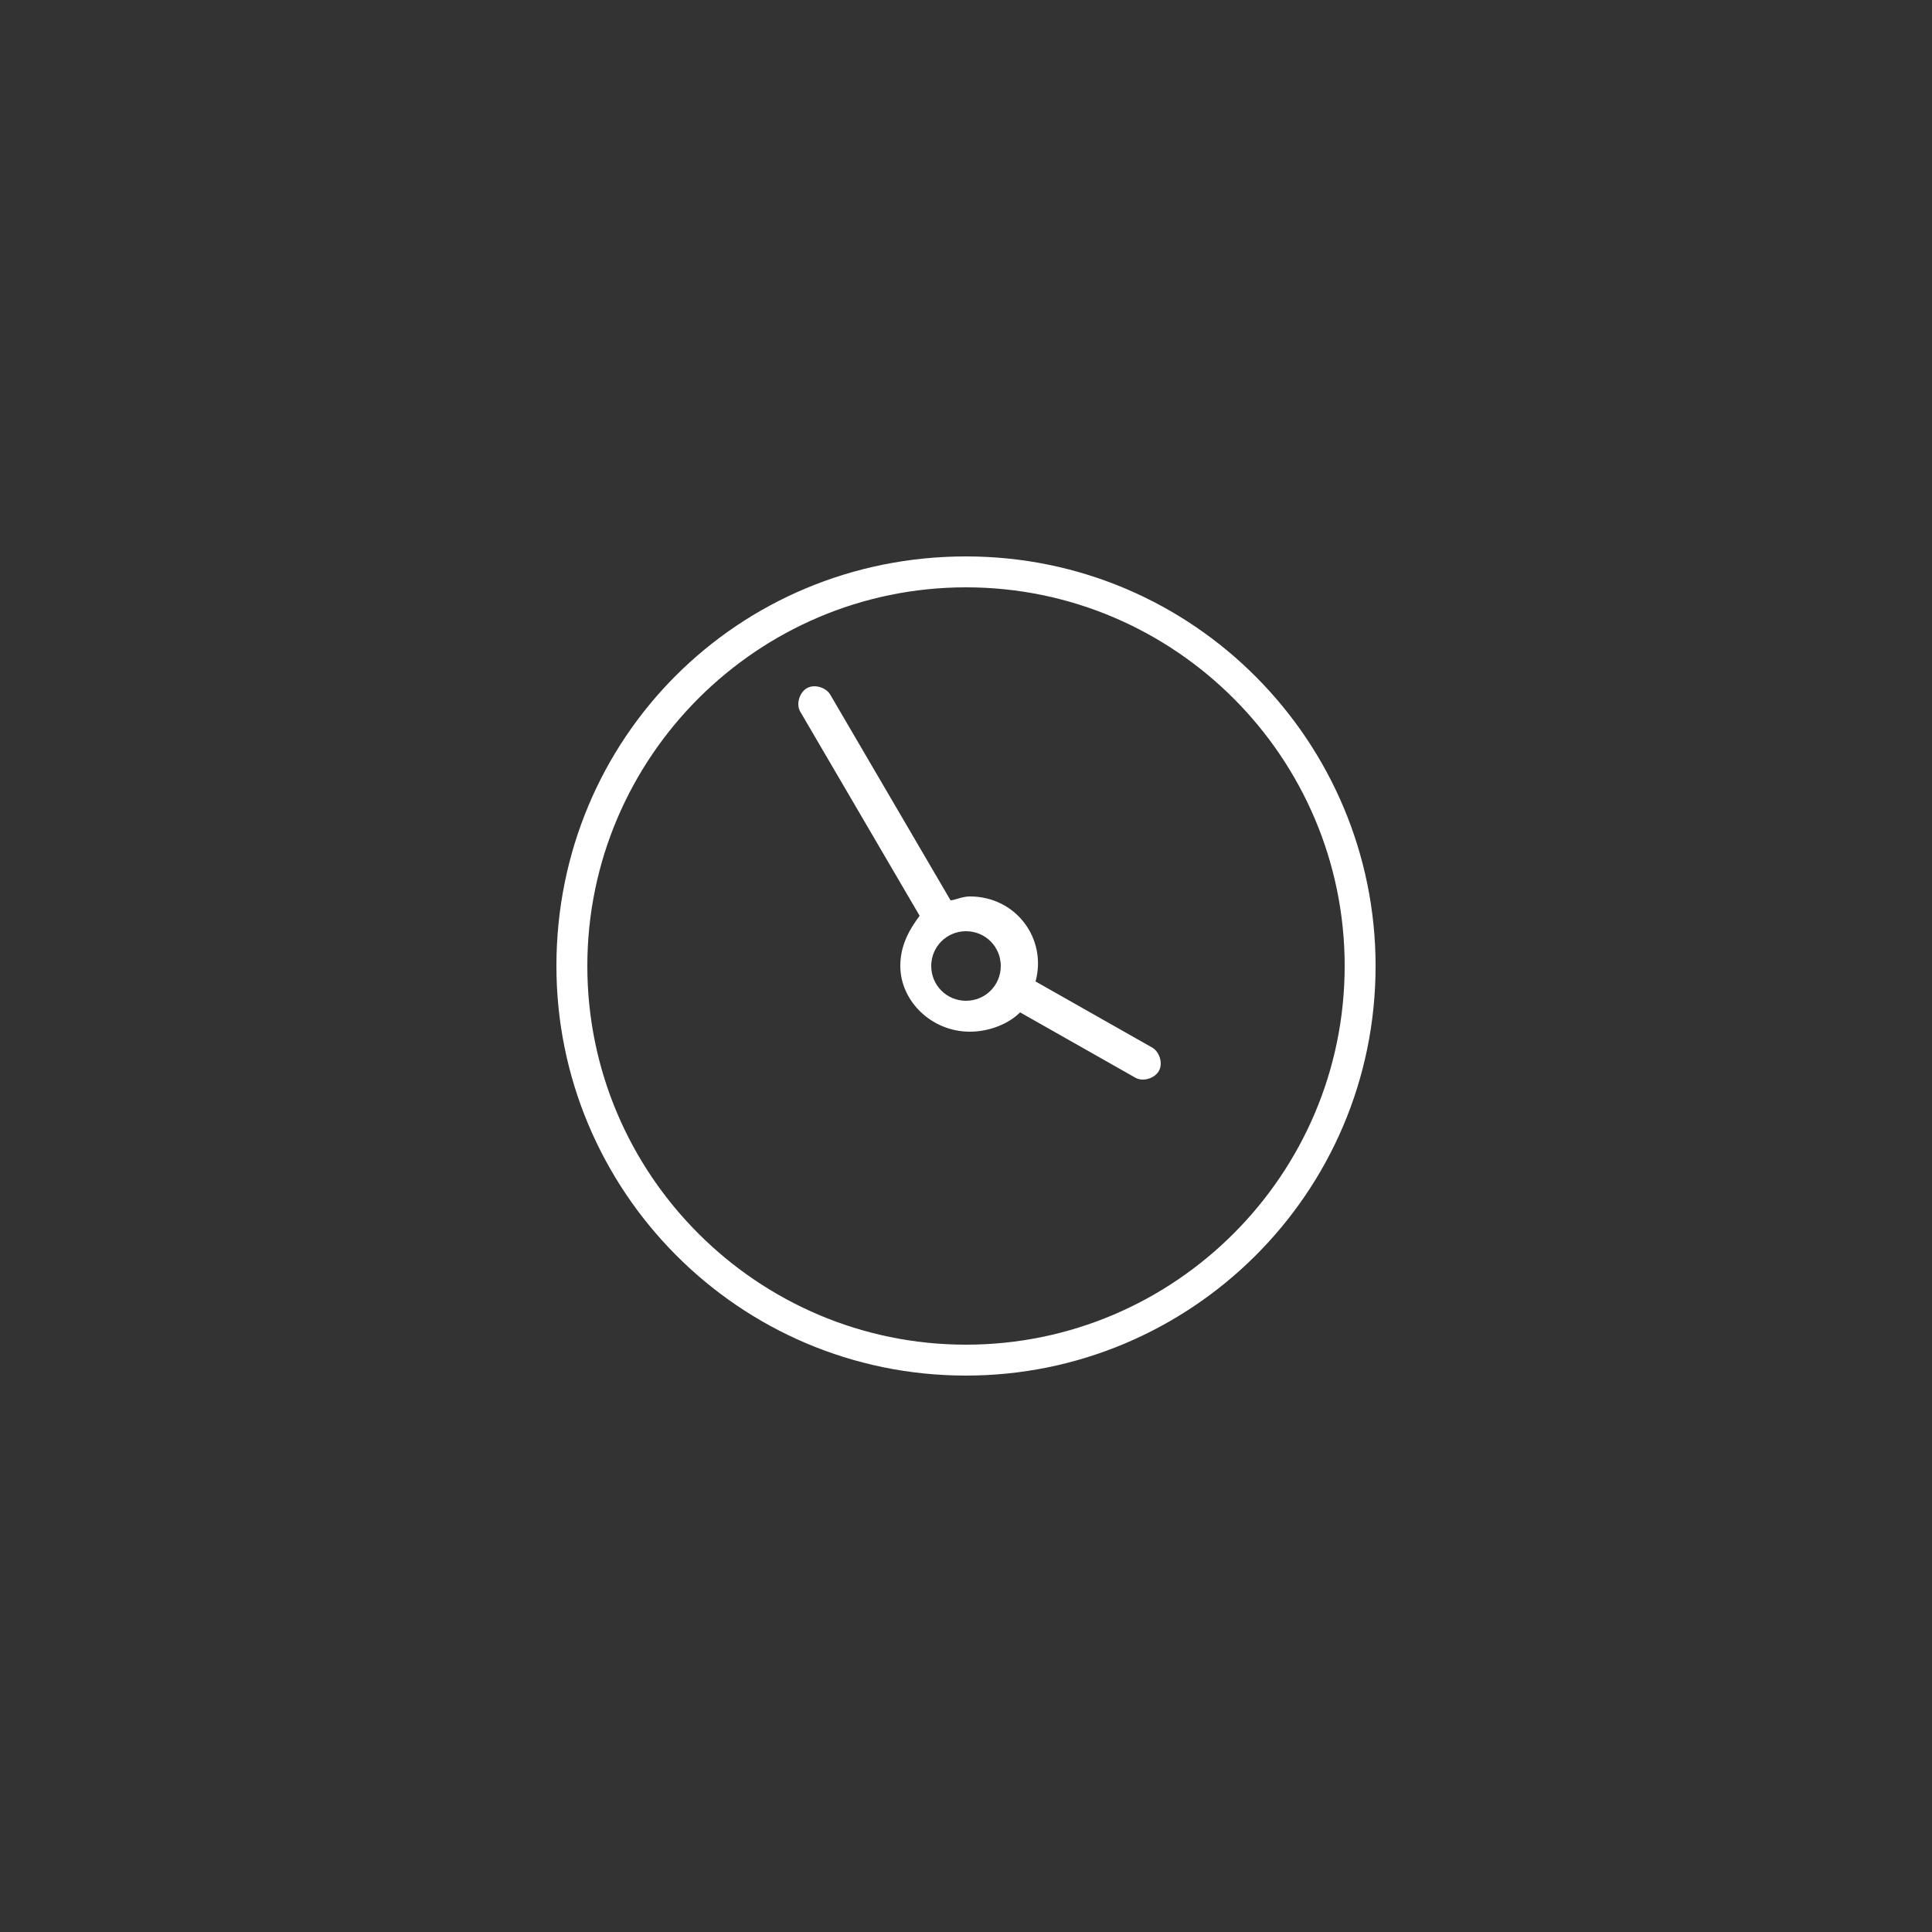 <?xml version="1.0" encoding="UTF-8"?>
<!-- Generator: Adobe Illustrator 21.0.2, SVG Export Plug-In . SVG Version: 6.00 Build 0)  -->
<svg version="1.1" xmlns="http://www.w3.org/2000/svg" xmlns:xlink="http://www.w3.org/1999/xlink" x="0px" y="0px" viewBox="0 0 50 50" style="enable-background:new 0 0 50 50;" xml:space="preserve">
<rect x="0" y="0" width="50" height="50" fill="#333333" stroke="none"/>
<style type="text/css">
	.st0{display:none;}
	.st1{display:inline;}
	.st2{fill:#FFFFFF;}
	.st3{fill:#FFFFFF;stroke:#FFFFFF;stroke-width:0.208;stroke-miterlimit:10;}
	.st4{fill:#ED5220;}
	.st5{display:inline;fill:none;stroke:#FFFFFF;stroke-miterlimit:10;}
	.st6{display:inline;fill:#FFFFFF;}
	.st7{display:inline;fill:#6B6B6B;}
</style>
<g id="Ebene_1" class="st0">
	<g id="_x36_" class="st1">
		<g>
			<path class="st2" d="M36.8,34.5H13.2c-1.2,0-2.2-1-2.2-2.2V17.7c0-1.2,1-2.2,2.2-2.2h23.5c1.2,0,2.2,1,2.2,2.2v14.5     C39,33.5,38,34.5,36.8,34.5z M13.2,16.5c-0.7,0-1.2,0.6-1.2,1.2v14.5c0,0.7,0.6,1.2,1.2,1.2h23.5c0.7,0,1.2-0.6,1.2-1.2V17.7     c0-0.7-0.6-1.2-1.2-1.2H13.2z"/>
		</g>
		<g>
			<path class="st2" d="M25,27.6c-0.1,0-0.2,0-0.3-0.1l-13.3-8.8c-0.2-0.1-0.3-0.4-0.1-0.7c0.1-0.2,0.4-0.3,0.7-0.1l13,8.6L38,18     c0.2-0.1,0.5-0.1,0.7,0.1c0.1,0.2,0.1,0.5-0.1,0.7l-13.3,8.8C25.2,27.6,25.1,27.6,25,27.6z"/>
		</g>
	</g>
</g>
<g id="Ebene_2" class="st0">
	<g id="_x39_" class="st1">
		<g>
			<path class="st2" d="M32.7,25.4L32.7,25.4c-0.3,0-0.5-0.2-0.5-0.5c0-1.1-0.2-2.2-0.7-3.2c-1.2-2.5-3.8-4.1-6.6-4.2     c-0.3,0-0.5-0.2-0.5-0.5c0-0.3,0.2-0.5,0.5-0.5c0,0,0,0,0,0c1.5,0,3,0.5,4.3,1.3c1.3,0.8,2.4,2,3.1,3.5c0.6,1.2,0.8,2.4,0.8,3.6     C33.2,25.1,33,25.4,32.7,25.4z"/>
		</g>
		<g>
			<path class="st2" d="M37.2,25.4L37.2,25.4c-0.3,0-0.5-0.2-0.5-0.5c0-1.8-0.4-3.6-1.2-5.2c-2-4.1-6.1-6.7-10.7-6.8     c-0.3,0-0.5-0.2-0.5-0.5c0-0.3,0.2-0.5,0.5-0.5c0,0,0,0,0,0c2.4,0,4.7,0.7,6.7,1.9c2.1,1.3,3.7,3.1,4.8,5.3     c0.9,1.8,1.3,3.7,1.3,5.6C37.7,25.1,37.5,25.4,37.2,25.4z"/>
		</g>
		<g>
			<path class="st2" d="M32.1,38.2c-1.9,0-4.1-0.8-6.6-2.5c-2.6-1.7-4.8-3.9-6.2-5.4c-2.7-2.9-4.8-5.9-6-8.6c-0.7-1.6-1-3-1-4.3     c0-1.4,0.4-2.7,1.3-3.7l0.9-1.2c0.4-0.5,0.9-0.7,1.5-0.7c0.6,0,1.1,0.2,1.5,0.6l3.4,3.6c0.6,0.7,0.7,1.8,0.1,2.5l-1.5,2.1     c0.1,0.4,0.9,2,4.2,5.5c3.3,3.5,4.8,4.4,5.2,4.5l2.2-1.4c0.3-0.2,0.7-0.3,1.1-0.3c0.5,0,1,0.2,1.4,0.6l3.4,3.6     c0.4,0.4,0.6,1,0.5,1.6c-0.1,0.6-0.4,1.1-0.8,1.4l-1.2,0.9C34.4,37.8,33.3,38.2,32.1,38.2z M16,12.8c-0.3,0-0.6,0.1-0.8,0.4     l-0.9,1.2c0,0,0,0,0,0c-3,3.5,1,10.2,5.7,15.2c4.5,4.8,9,7.6,12.1,7.6c1,0,1.9-0.3,2.7-0.9c0,0,0,0,0,0l1.2-0.9     c0.2-0.2,0.4-0.4,0.4-0.7c0-0.3-0.1-0.6-0.3-0.8l-3.4-3.6c-0.2-0.2-0.4-0.3-0.7-0.3c-0.2,0-0.4,0.1-0.5,0.2c0,0,0,0,0,0l-2.4,1.5     c-0.1,0.1-0.2,0.1-0.3,0.1c-0.3,0-1.7-0.4-5.9-4.9c-4.2-4.6-4.5-6-4.5-6.3c0-0.1,0-0.2,0.1-0.3l1.7-2.3c0,0,0,0,0,0     c0.3-0.4,0.3-0.9,0-1.3l-3.4-3.6C16.6,12.9,16.3,12.8,16,12.8z"/>
		</g>
	</g>
</g>
<g id="Ebene_3" class="st0">
	<g id="_x31_6_1_" class="st1">
		<g>
			<path d="M13.5,32.3c-0.1,0-0.1,0-0.2,0c-0.2-0.1-0.3-0.2-0.3-0.4v-4.1h-2.9c-0.8,0-1.4-0.6-1.4-1.4V15.2c0-0.8,0.6-1.4,1.4-1.4     h19.1c0.8,0,1.4,0.6,1.4,1.4v6.5c0,0.3-0.2,0.5-0.5,0.5s-0.5-0.2-0.5-0.5v-6.5c0-0.2-0.2-0.4-0.4-0.4H10.2     c-0.2,0-0.4,0.2-0.4,0.4v11.2c0,0.2,0.2,0.4,0.4,0.4h3.3c0.3,0,0.5,0.2,0.5,0.5v3.5l3.7-3.7c0.1-0.1,0.2-0.2,0.4-0.2h5.8     c0.3,0,0.5,0.2,0.5,0.5c0,0.3-0.2,0.5-0.5,0.5h-5.6l-4.5,4.5C13.8,32.3,13.6,32.3,13.5,32.3z"/>
		</g>
		<g>
			<path d="M37.4,36.2c-0.1,0-0.2,0-0.3-0.1l-3.5-3.5h-8.7c-0.7,0-1.2-0.5-1.2-1.2v-8.9c0-0.7,0.5-1.2,1.2-1.2H40     c0.7,0,1.2,0.5,1.2,1.2v8.9c0,0.7-0.5,1.2-1.2,1.2h-2.2v3.2c0,0.2-0.1,0.4-0.3,0.4C37.5,36.2,37.4,36.2,37.4,36.2z M34.1,31.8     l2.8,2.8V32c0-0.3,0.2-0.5,0.5-0.5H40c0.1,0,0.2-0.1,0.2-0.2v-8.9c0-0.1-0.1-0.2-0.2-0.2H24.8c-0.1,0-0.2,0.1-0.2,0.2v8.9     c0,0.1,0.1,0.2,0.2,0.2h8.9C33.9,31.6,34,31.7,34.1,31.8z"/>
		</g>
	</g>
</g>
<g id="Ebene_4" class="st0">
	<g class="st1">
		<g>
			<path class="st3" d="M39.9,30.4c0.2,0,0.3-0.1,0.4-0.2c0.2-0.2,0.1-0.6-0.1-0.7l-14.9-9.8c-0.2-0.1-0.4-0.1-0.6,0L9.8,29.5     c-0.2,0.2-0.3,0.5-0.1,0.7c0.2,0.2,0.5,0.3,0.7,0.1L25,20.7l14.6,9.6C39.7,30.4,39.8,30.4,39.9,30.4z"/>
		</g>
	</g>
</g>
<g id="Ebene_5" class="st0">
	<g class="st1">
		<g>
			<g>
				<path class="st4" d="M10.9,39.9c0,0.2,0.1,0.3,0.2,0.4c0.2,0.2,0.6,0.1,0.7-0.1l9.8-14.9c0.1-0.2,0.1-0.4,0-0.6L11.9,9.8      c-0.2-0.2-0.5-0.3-0.7-0.1c-0.2,0.2-0.3,0.5-0.1,0.7L20.6,25L11,39.6C11,39.7,10.9,39.8,10.9,39.9z"/>
			</g>
		</g>
		<g>
			<g>
				<path class="st4" d="M19.9,39.9c0,0.2,0.1,0.3,0.2,0.4c0.2,0.2,0.6,0.1,0.7-0.1l9.8-14.9c0.1-0.2,0.1-0.4,0-0.6L20.8,9.8      c-0.2-0.2-0.5-0.3-0.7-0.1c-0.2,0.2-0.3,0.5-0.1,0.7L29.6,25L20,39.6C19.9,39.7,19.9,39.8,19.9,39.9z"/>
			</g>
		</g>
		<g>
			<g>
				<path class="st4" d="M28.8,39.9c0,0.2,0.1,0.3,0.2,0.4c0.2,0.2,0.6,0.1,0.7-0.1l9.8-14.9c0.1-0.2,0.1-0.4,0-0.6L29.7,9.8      c-0.2-0.2-0.5-0.3-0.7-0.1c-0.2,0.2-0.3,0.5-0.1,0.7L38.5,25l-9.6,14.6C28.8,39.7,28.8,39.8,28.8,39.9z"/>
			</g>
		</g>
	</g>
</g>
<g id="Ebene_6" class="st0">
	<path class="st5" d="M30,37.8H20c-0.5,0-0.9-0.4-0.9-0.9V20.4c0-0.5,0.4-0.9,0.9-0.9h10c0.5,0,0.9,0.4,0.9,0.9v16.5   C30.9,37.4,30.5,37.8,30,37.8z"/>
	<path class="st5" d="M30.4,16.1H19.6c-0.3,0-0.5-0.2-0.5-0.5V11c0-0.3,0.2-0.5,0.5-0.5h10.8c0.3,0,0.5,0.2,0.5,0.5v4.6   C30.9,15.9,30.7,16.1,30.4,16.1z"/>
</g>
<g id="Ebene_7" class="st0">
	<g class="st1">
		<g>
			<path class="st2" d="M27.2,19.7c0-0.2-0.1-0.3-0.2-0.4c-0.2-0.2-0.5-0.1-0.7,0.1l-3.5,5.3c-0.1,0.2-0.1,0.4,0,0.5l3.5,5.3     c0.2,0.2,0.5,0.3,0.7,0.1c0.2-0.2,0.3-0.5,0.1-0.7l-3.3-5l3.3-5C27.2,19.9,27.2,19.8,27.2,19.7z"/>
		</g>
	</g>
</g>
<g id="Ebene_8" class="st0">
	<g class="st1">
		<g>
			<path class="st2" d="M18,41.5c0,0.5,0.2,1,0.7,1.3c0.7,0.5,1.7,0.3,2.2-0.4l10.9-16.5c0.3-0.5,0.3-1.2,0-1.7L20.9,7.6     c-0.5-0.7-1.4-0.9-2.2-0.4c-0.7,0.5-0.9,1.4-0.4,2.2L28.6,25L18.3,40.7C18.1,40.9,18,41.2,18,41.5z"/>
		</g>
	</g>
</g>
<g id="Ebene_9" class="st0">
	<path class="st6" d="M20.4,34.8c-0.8,0.6-1.4,1-2,1c-0.7,0.1-1.2-0.2-1.3-0.9c-0.1-0.5,0.1-1.2,0.4-2.1c1.6-3.8,1.6-6.2-2.3-8.4   c-0.9-0.5-1.7-1.1-2.1-1.7c-0.4-0.6-0.4-1.2,0.2-1.6c0.4-0.2,1-0.4,2-0.4c1,0,2,0,3,0c2.1,0,3.2-0.4,3.9-2.5l1.1-3.3   c0.3-0.8,0.5-1.3,0.8-1.6c0.5-0.5,1.1-0.4,1.5,0c0.3,0.3,0.5,0.8,0.8,1.6l1.1,3.3c0.7,2.1,1.9,2.5,4,2.5c1,0,1.9,0,2.9,0   c1,0,1.6,0.2,2,0.4c0.7,0.4,0.7,1,0.2,1.6c-0.4,0.5-1.1,1.1-2.1,1.7c-3.8,2.2-3.9,4.6-2.3,8.4c0.4,0.9,0.5,1.6,0.4,2.1   c-0.1,0.7-0.6,1-1.3,0.9c-0.5-0.1-1.2-0.4-2-1c-2.1-1.7-3.4-2.5-4.6-2.5C23.8,32.3,22.5,33.1,20.4,34.8L20.4,34.8z M18.4,35   c0.4-0.1,0.9-0.3,1.6-0.9c2.2-1.8,3.6-2.7,5.1-2.7c1.5,0,2.8,0.9,5.1,2.7c0.7,0.5,1.2,0.8,1.6,0.9c0.2,0,0.3,0,0.3-0.2   c0-0.3-0.1-0.9-0.4-1.6c-1.8-4.2-1.6-7,2.6-9.4c0.8-0.5,1.5-1,1.8-1.4c0.1-0.2,0.2-0.3,0-0.4c-0.3-0.2-0.8-0.3-1.6-0.3   c-0.9,0-1.9,0-2.8,0c-2.5,0-4-0.5-4.8-3.1l-1.1-3.3c-0.2-0.6-0.4-1-0.6-1.3c-0.1-0.1-0.2-0.2-0.3,0c-0.2,0.2-0.4,0.6-0.6,1.3   l-1.1,3.3c-0.8,2.4-2.2,3-4.6,3.1c-1,0-2,0-2.9,0c-0.8,0-1.3,0.1-1.6,0.3c-0.2,0.1-0.1,0.3,0,0.4c0.3,0.4,1,0.9,1.8,1.4   c4.2,2.5,4.4,5.2,2.6,9.4c-0.3,0.7-0.4,1.3-0.4,1.6C18.1,35,18.1,35,18.4,35L18.4,35z"/>
</g>
<g id="Ebene_10" class="st0">
	<path class="st6" d="M25,12.9c1.7,0,1.7,0.6,1.9,2.1c0.1,1.4,0.5,1.3,1.6,1.7c0.9,0.3,1,0.3,1.7-0.4c1-1,1.5-1.6,2.8-0.5   c1.3,1.1,0.9,1.6,0.1,2.9c-0.7,1-0.6,1,0,2.2c0.6,1.1,0.6,1,1.8,0.9c1.5-0.1,2.2-0.2,2.5,1.4c0.3,1.7-0.4,1.8-1.9,2.3   c-1.2,0.3-1.2,0.3-1.4,1.4c-0.2,1.2-0.2,1.2,0.8,2c1.2,0.9,1.9,1.3,1,2.7c-0.9,1.5-1.5,1.1-2.9,0.5c-1-0.5-1.2-0.6-2,0.1   c-0.9,0.8-0.9,0.8-0.6,2c0.4,1.4,0.7,2.3-0.9,2.9c-1.6,0.6-1.9-0.1-2.6-1.5c-0.5-1.1-0.5-1.3-1.7-1.3c-1.2,0-1.2,0.1-1.7,1.2   c-0.6,1.3-0.9,2.2-2.5,1.6c-1.7-0.6-1.4-1.4-1-2.9c0.3-1.1,0.4-1.2-0.5-1.9c-0.9-0.8-1-0.7-2.1-0.2c-1.4,0.6-2.1,1.1-3-0.5   c-0.8-1.4-0.2-1.8,1-2.7c1-0.7,1.2-0.7,0.9-1.9c-0.2-1.2-0.2-1.2-1.5-1.6c-1.6-0.4-2.2-0.6-1.9-2.3c0.3-1.6,1-1.5,2.4-1.4   c1.3,0.1,1.3,0.1,1.9-1c0.6-1,0.6-1,0-2c-0.9-1.3-1.3-1.8,0-2.9c1.3-1.1,1.7-0.6,2.8,0.5c0.8,0.8,0.8,0.8,1.9,0.4   c1.2-0.5,1.3-0.4,1.4-1.7C23.3,13.5,23.4,12.9,25,12.9L25,12.9z M25,13.8c-1,0-0.9,0.2-1,1.3c-0.2,1.6-0.5,1.8-2,2.4   c-1.4,0.5-1.7,0.5-2.8-0.6c-0.8-0.8-0.9-1.2-1.7-0.5c-0.8,0.7-0.5,0.8,0.2,1.8c0.9,1.3,0.8,1.5,0.1,2.9c-0.8,1.4-1.1,1.5-2.7,1.4   c-1-0.1-1.4-0.3-1.5,0.7c-0.2,1.1,0.1,1,1.3,1.3c1.5,0.4,1.7,0.6,2.1,2.2c0.3,1.6,0,1.8-1.3,2.7c-1,0.7-1.3,0.7-0.6,1.8   c0.4,0.7,1,0.2,1.8-0.1c1.4-0.6,1.7-0.7,3,0.3c1.2,0.9,1.2,1.3,0.8,2.7c-0.3,1.1-0.7,1.6,0.5,2c1,0.4,1-0.2,1.5-1.2   c0.6-1.4,0.9-1.7,2.4-1.7c1.6,0,1.8,0.4,2.5,1.8c0.5,1.1,0.5,1.5,1.5,1.1c1-0.4,0.6-0.8,0.4-1.9c-0.4-1.5-0.3-1.8,0.9-2.8   c1.2-1,1.6-0.8,2.9-0.2c1.1,0.5,1.3,0.9,1.9-0.1c0.5-0.9,0.1-1-0.8-1.6c-1.3-0.9-1.5-1.2-1.2-2.8c0.3-1.5,0.6-1.7,2-2.1   c1.1-0.3,1.5-0.2,1.3-1.3c-0.2-1-0.5-0.8-1.6-0.7c-1.5,0.1-1.8,0-2.6-1.3c-0.8-1.4-0.8-1.7,0.1-3c0.6-0.9,0.9-1.1,0.1-1.8   c-0.8-0.7-0.9-0.3-1.6,0.5c-1.2,1.2-1.7,1-3.3,0.4c-1.1-0.4-1.3-0.8-1.5-2.2C25.9,14,26.1,13.8,25,13.8L25,13.8z M25,18.8   c-3.4,0-6.2,2.8-6.2,6.2c0,3.4,2.8,6.2,6.2,6.2c3.4,0,6.2-2.8,6.2-6.2C31.2,21.6,28.4,18.8,25,18.8L25,18.8z M25,18   c3.9,0,7,3.1,7,7c0,3.9-3.1,7-7,7c-3.9,0-7-3.1-7-7C18,21.1,21.1,18,25,18L25,18z"/>
</g>
<g id="Ebene_11" class="st0">
	<path class="st6" d="M22.2,25.2c-6,0.7-6.8,5.3-7.6,10.6h20.8c-0.8-5.2-1.6-9.9-7.5-10.6l-2.5,8c-0.1,0.4-0.7,0.4-0.8,0L22.2,25.2z    M23,24.7l2.1,7l2.1-7c0.1-0.2,0.2-0.3,0.4-0.3c7,0.6,7.8,6,8.6,11.8c0.1,0.3-0.1,0.5-0.4,0.5H14.1c-0.3,0-0.5-0.2-0.4-0.5   c0.9-5.9,1.6-11.2,8.8-11.8C22.7,24.3,22.9,24.5,23,24.7L23,24.7z M25.2,24.1c-2.8,0-4.4-2.9-4.4-5.4c0-2.5,1.6-5.4,4.4-5.4   s4.4,2.9,4.4,5.4C29.6,21.2,28,24.1,25.2,24.1L25.2,24.1z M25.2,23.3c2.3,0,3.5-2.5,3.5-4.5c0-2-1.2-4.5-3.5-4.5   c-2.3,0-3.5,2.5-3.5,4.5C21.7,20.7,22.9,23.3,25.2,23.3L25.2,23.3z"/>
	<g class="st1">
		<path class="st2" d="M20.4,24.2c1,0,1.8-0.4,2.4-1.1c-0.2-0.2-0.4-0.3-0.5-0.5c-0.5,0.5-1.1,0.8-1.8,0.8c-1.9,0-3-2.1-3-3.8    c0-1.7,1-3.8,3-3.8c0.4,0,0.7,0.1,1,0.2c0.1-0.2,0.2-0.4,0.3-0.7c-0.4-0.2-0.8-0.3-1.3-0.3c-2.3,0-3.7,2.4-3.7,4.5    C16.7,21.8,18.1,24.2,20.4,24.2z"/>
		<path class="st2" d="M14,34.1h-2.5c0.7-4.5,1.4-8.3,6.4-8.9l0.2,0.5c0.2-0.1,0.4-0.2,0.6-0.4l-0.2-0.7c-0.1-0.2-0.2-0.3-0.4-0.3    c-6,0.5-6.6,5-7.4,9.9c0,0.2,0.1,0.4,0.4,0.4h2.8C13.9,34.6,14,34.3,14,34.1z"/>
	</g>
	<g class="st1">
		<path class="st2" d="M29,16.1c0.3-0.1,0.6-0.2,0.9-0.2c1.9,0,3,2.1,3,3.8c0,1.7-1,3.8-3,3.8c-0.7,0-1.3-0.3-1.8-0.8    c-0.2,0.2-0.3,0.3-0.5,0.5c0.6,0.6,1.4,1,2.3,1c2.3,0,3.7-2.4,3.7-4.5c0-2.1-1.3-4.5-3.7-4.5c-0.5,0-0.9,0.1-1.2,0.3    C28.8,15.7,28.9,15.9,29,16.1z"/>
		<path class="st2" d="M32,24.5c-0.2,0-0.3,0.1-0.4,0.2l-0.2,0.7c0.2,0.1,0.4,0.2,0.6,0.4l0.2-0.6c4.9,0.6,5.6,4.5,6.3,8.9H36    c0,0.2,0.1,0.5,0.1,0.7h2.8c0.2,0,0.4-0.2,0.4-0.4C38.5,29.5,37.9,25,32,24.5z"/>
	</g>
</g>
<g id="Ebene_12" class="st0">
	<path class="st6" d="M17.7,32c0,0.2-0.3,0.4-0.5,0.3l-4.9-1.6c-0.2-0.1-0.3-0.3-0.3-0.5c0.1-0.2,0.3-0.3,0.5-0.3l3.8,1.3   c-1.6-2.4-2.3-5.3-1.8-8.1c0.9-4.7,4.8-8.2,9.6-8.5c1.9-0.1,3.8,0.3,5.5,1.1c0.2,0.1,0.3,0.4,0.2,0.6c-0.1,0.2-0.4,0.3-0.6,0.2   c-1.6-0.8-3.3-1.1-5.1-1c-4.4,0.3-8.1,3.5-8.9,7.9c-0.5,2.6,0.1,5.4,1.7,7.6l1-4c0.1-0.2,0.3-0.4,0.5-0.3c0.2,0.1,0.4,0.3,0.3,0.5   L17.7,32z M32.8,19.2l-1,4c-0.1,0.2-0.3,0.4-0.5,0.3c-0.2,0-0.4-0.3-0.3-0.5l1.2-5c0.1-0.2,0.3-0.4,0.5-0.3l4.9,1.6   c0.2,0.1,0.3,0.3,0.3,0.5c-0.1,0.2-0.3,0.3-0.5,0.3l-3.8-1.3c1.6,2.4,2.3,5.3,1.8,8.1c-0.9,4.7-4.8,8.2-9.6,8.5   c-1.9,0.1-3.8-0.3-5.5-1.1C20,34.3,19.9,34,20,33.8c0.1-0.2,0.4-0.3,0.6-0.2c1.6,0.8,3.3,1.1,5.1,1c4.4-0.3,8.1-3.5,8.9-7.9   C35,24.2,34.4,21.4,32.8,19.2L32.8,19.2z"/>
</g>
<g id="Ebene_13" class="st0">
	<g class="st1">
		<path class="st2" d="M14.1,29.3c0.5,0,0.5,0.8,0,0.8H8.9l3.1,2.1c0.4,0.3,0,0.9-0.4,0.7l-4.2-2.8c-0.3-0.1-0.3-0.5,0-0.7l4.2-2.8    c0.4-0.3,0.9,0.4,0.4,0.7l-3.1,2.1H14.1z"/>
		<path class="st2" d="M35.7,25H18.1c-0.2,0-0.3,0.2-0.3,0.4l-1.4,10.4c0,0.2,0.2,0.3,0.3,0.3h17.6c0.2,0,0.3-0.2,0.3-0.4l1.4-10.4    C36.1,25.2,35.9,25,35.7,25L35.7,25z M13.4,25c-0.1-0.9-0.3-1.9-0.3-2.8c0-0.6,0.1-1,0.2-1.4c0.2-0.5,0.4-0.9,0.8-1    c0.4-0.2,0.8-0.2,1.4-0.2h3.9c0.7,0,1.2,0.1,1.6,0.2c0.8,0.3,1.3,1.3,2,1.5c0.3,0.1,0.7,0.1,1.5,0.1h7.2c0.5,0,0.9,0.1,1.2,0.4    c0.3,0.3,0.4,0.8,0.5,1.3c0.1,0.5-0.7,0.6-0.8,0.1c-0.1-0.4-0.1-0.7-0.2-0.8c-0.1-0.1-0.4-0.1-0.6-0.1h-7.2c-0.9,0-1.4,0-1.8-0.2    c-0.8-0.3-1.3-1.2-2-1.6c-0.3-0.1-0.6-0.2-1.3-0.2h-3.9c-0.5,0-0.9,0-1.1,0.1c-0.2,0.1-0.3,0.3-0.4,0.6c-0.1,0.3-0.1,0.6-0.2,1.1    c0,0.9,0.1,1.8,0.3,2.7l1.1,7.6c0.1,0.5-0.7,0.6-0.8,0.1L13.4,25z M18.1,24.3h17.6c0.6,0,1.2,0.5,1.1,1.2l-1.4,10.4    c-0.1,0.6-0.5,1.1-1.1,1.1H16.7c-0.6,0-1.2-0.5-1.1-1.2L17,25.3C17.1,24.7,17.5,24.3,18.1,24.3L18.1,24.3z"/>
		<path class="st2" d="M36,30.1c-0.5,0-0.5-0.8,0-0.8h5.2l-3.1-2.1c-0.4-0.3,0-0.9,0.4-0.7l4.2,2.8c0.3,0.1,0.3,0.5,0,0.7l-4.2,2.8    c-0.4,0.3-0.9-0.4-0.4-0.7l3.1-2.1H36z"/>
		<path class="st2" d="M25.4,20.1c0,0.5-0.8,0.5-0.8,0v-5.2L22.5,18c-0.3,0.4-0.9,0-0.7-0.4l2.8-4.2c0.1-0.3,0.5-0.3,0.7,0l2.8,4.2    c0.3,0.4-0.4,0.9-0.7,0.4l-2.1-3.1V20.1z"/>
	</g>
</g>
<g id="Ebene_14" class="st0">
	<path class="st6" d="M16.6,26.1c0,1.1,0.9,2.2,2.4,2.9c3.3,1.8,8.8,1.8,12.1,0c1.4-0.8,2.3-1.8,2.4-2.9c-0.5,0.6-1.2,1.1-2,1.6   c-3.6,1.9-9.3,1.9-12.9,0C17.7,27.2,17.1,26.7,16.6,26.1L16.6,26.1z M31.4,18.1c1.7,0.9,2.8,2.2,2.8,3.6c0,2.1,0,4.3,0,6.4   c0,1.5-1.1,2.8-2.8,3.7c-3.6,1.9-9.3,1.9-12.9,0c-1.7-0.9-2.8-2.2-2.8-3.7c0-2.1,0-4.2,0-6.3c0-1.5,1.1-2.8,2.8-3.7   C22.1,16.2,27.9,16.2,31.4,18.1L31.4,18.1z M33.4,24c-0.5,0.6-1.2,1.1-2,1.6c-3.6,1.9-9.3,1.9-12.9,0c-0.8-0.4-1.5-1-2-1.6   c0,1.1,0.9,2.2,2.4,2.9c3.3,1.8,8.8,1.8,12.1,0C32.5,26.2,33.4,25.1,33.4,24L33.4,24z M31,18.8c-3.3-1.8-8.8-1.8-12.1,0   c-1.5,0.8-2.4,1.8-2.4,3c0,1.1,0.9,2.2,2.4,3c3.3,1.8,8.8,1.8,12.1,0c1.5-0.8,2.4-1.8,2.4-3C33.4,20.7,32.5,19.6,31,18.8L31,18.8z    M16.6,28.2c0,1.1,0.9,2.2,2.4,2.9c3.3,1.8,8.8,1.8,12.1,0c1.4-0.8,2.3-1.8,2.4-2.9c-0.5,0.6-1.2,1.1-2,1.6   c-3.6,1.9-9.3,1.9-12.9,0C17.7,29.3,17.1,28.8,16.6,28.2L16.6,28.2z"/>
</g>
<g id="Ebene_15" class="st0">
	<path class="st7" d="M32.4,13.8c-0.9-0.4-0.3-1.7,0.6-1.3l8.5,3.6c0.1,0.1,0.2,0.1,0.3,0.3l4.8,6.7c0.3,0.4,0.1,1-0.4,1.1l-4.4,1.4   v12.9c0,0.3-0.2,0.6-0.5,0.7l-17.7,5.6c-0.2,0.1-0.4,0-0.5,0l-14-5.9c-0.3-0.1-0.4-0.4-0.4-0.7V25.2l-4.9-2.1   c-0.5-0.2-0.6-0.7-0.3-1.1l5.3-6c0.1-0.1,0.2-0.2,0.4-0.3l6.5-2c0.9-0.3,1.3,1.1,0.4,1.4l-4.6,1.4l12,5l15.7-4.8L32.4,13.8z    M23.5,6c0-0.9,1.4-0.9,1.4,0v10.3l4.4-3.5c0.7-0.6,1.6,0.5,0.9,1.1l-5.5,4.4c-0.3,0.2-0.7,0.2-1,0l-5.5-4.3   c-0.7-0.6,0.1-1.7,0.9-1.1l4.4,3.4V6z M18.2,27.7l4-5.2L9.5,17.2l-4.4,4.9C9.5,24,13.9,25.9,18.2,27.7L18.2,27.7z M10.1,25.8v11.8   L22.6,43V24.3L19,29c-0.2,0.3-0.6,0.4-0.9,0.2L10.1,25.8z M40.4,26l-12.1,3.7c-0.3,0.1-0.6,0-0.8-0.3l-3.4-4.9v18.5l16.3-5.1V26z    M44.9,23.1l-3.9-5.5l-16.4,5l3.8,5.6C33.9,26.5,39.4,24.8,44.9,23.1L44.9,23.1z"/>
	<path class="st7" d="M80.6,15.6c-0.5-0.2-0.2-0.9,0.3-0.7l4.4,1.9c0.1,0,0.1,0.1,0.2,0.1l2.5,3.5c0.1,0.2,0,0.5-0.2,0.6l-2.3,0.7   v6.7c0,0.2-0.1,0.3-0.3,0.4L76,31.6c-0.1,0-0.2,0-0.3,0l-7.3-3.1c-0.1-0.1-0.2-0.2-0.2-0.4v-6.7l-2.5-1.1c-0.2-0.1-0.3-0.4-0.1-0.6   l2.8-3.1c0.1-0.1,0.1-0.1,0.2-0.1l3.4-1c0.5-0.1,0.7,0.6,0.2,0.7L69.7,17l6.2,2.6l8.1-2.5L80.6,15.6z M76,11.5c0-0.5,0.7-0.5,0.7,0   v5.3L79,15c0.4-0.3,0.8,0.3,0.5,0.6l-2.9,2.3c-0.1,0.1-0.4,0.1-0.5,0l-2.8-2.2c-0.4-0.3,0.1-0.9,0.5-0.6l2.3,1.8V11.5z M73.2,22.8   l2.1-2.7l-6.6-2.8l-2.3,2.5C68.7,20.9,71,21.8,73.2,22.8L73.2,22.8z M69,21.8v6.1l6.5,2.8V21l-1.9,2.4c-0.1,0.1-0.3,0.2-0.5,0.1   L69,21.8z M84.7,21.9l-6.3,1.9c-0.2,0.1-0.3,0-0.4-0.2l-1.7-2.5v9.6l8.4-2.7V21.9z M87,20.4l-2-2.8l-8.5,2.6l2,2.9   C81.3,22.2,84.2,21.3,87,20.4L87,20.4z"/>
</g>
<g id="Ebene_16" class="st0">
	<path class="st6" d="M20,14.2c4.7,0,8.4,3.8,8.4,8.4c0,1.7-0.5,3.2-1.3,4.5L38.2,35c0.2,0.1,0.2,0.4,0.1,0.6   c-0.1,0.2-0.4,0.2-0.6,0.1l-11.1-7.8c-0.2,0.3-0.4,0.5-0.7,0.7c-1.5,1.5-3.6,2.5-6,2.5c-4.7,0-8.4-3.8-8.4-8.4S15.4,14.2,20,14.2   L20,14.2z M18.5,21.3c-0.7,0.8-0.7,2,0,2.7c0.8,0.8,2.1,0.8,2.8,0c0.7-0.7,0.8-1.9,0.1-2.7C20.7,20.4,19.3,20.4,18.5,21.3   L18.5,21.3z M21.7,19.9c1.3,0.2,3.2,0.7,4.1,1.7c0.6,0.7,0.6,1.5,0,2.1c-1,1-3.2,1.6-4.6,1.7c-0.7,0.1-1.5,0.1-2.2,0   c-1.4-0.1-3.7-0.7-4.7-1.7c-0.6-0.7-0.6-1.5,0-2.1c0.9-0.9,2.8-1.5,4.3-1.7C19.7,19.8,20.6,19.8,21.7,19.9L21.7,19.9z M22.2,20.9   c0.8,1,0.8,2.5,0,3.5c0.9-0.2,2.3-0.6,2.9-1.3c0.3-0.3,0.3-0.6,0-1C24.6,21.5,23.1,21.1,22.2,20.9L22.2,20.9z M17.7,24.4   c-0.8-1-0.8-2.4,0-3.4c-1.1,0.2-2.2,0.6-2.8,1.2c-0.3,0.3-0.3,0.6,0,0.9C15.5,23.7,16.8,24.2,17.7,24.4L17.7,24.4z M20,15.1   c-4.2,0-7.6,3.4-7.6,7.5s3.4,7.5,7.6,7.5c2.1,0,4-0.8,5.4-2.2c1.4-1.4,2.2-3.3,2.2-5.3C27.6,18.5,24.2,15.1,20,15.1L20,15.1z"/>
</g>
<g id="Ebene_17">
	<path class="st2" d="M20.7,18.4c-0.1-0.2,0-0.5,0.2-0.6c0.2-0.1,0.5,0,0.6,0.2l3.1,5.3c0.1,0,0.3-0.1,0.5-0.1c1.2,0,2,1.1,1.7,2.2   l3,1.7c0.2,0.1,0.3,0.4,0.2,0.6c-0.1,0.2-0.4,0.3-0.6,0.2l-3-1.7c-0.3,0.3-0.8,0.5-1.3,0.5c-1,0-1.8-0.8-1.8-1.7   c0-0.5,0.2-0.9,0.5-1.3L20.7,18.4z M25,14.4c5.9,0,10.6,4.8,10.6,10.6c0,5.9-4.8,10.6-10.6,10.6c-5.9,0-10.6-4.8-10.6-10.6   C14.4,19.1,19.1,14.4,25,14.4L25,14.4z M25,15.2c-5.4,0-9.8,4.4-9.8,9.8c0,5.4,4.4,9.8,9.8,9.8s9.8-4.4,9.8-9.8   C34.8,19.6,30.4,15.2,25,15.2L25,15.2z M25,24.1c-0.5,0-0.9,0.4-0.9,0.9s0.4,0.9,0.9,0.9c0.5,0,0.9-0.4,0.9-0.9   C25.9,24.5,25.5,24.1,25,24.1L25,24.1z"/>
</g>
</svg>